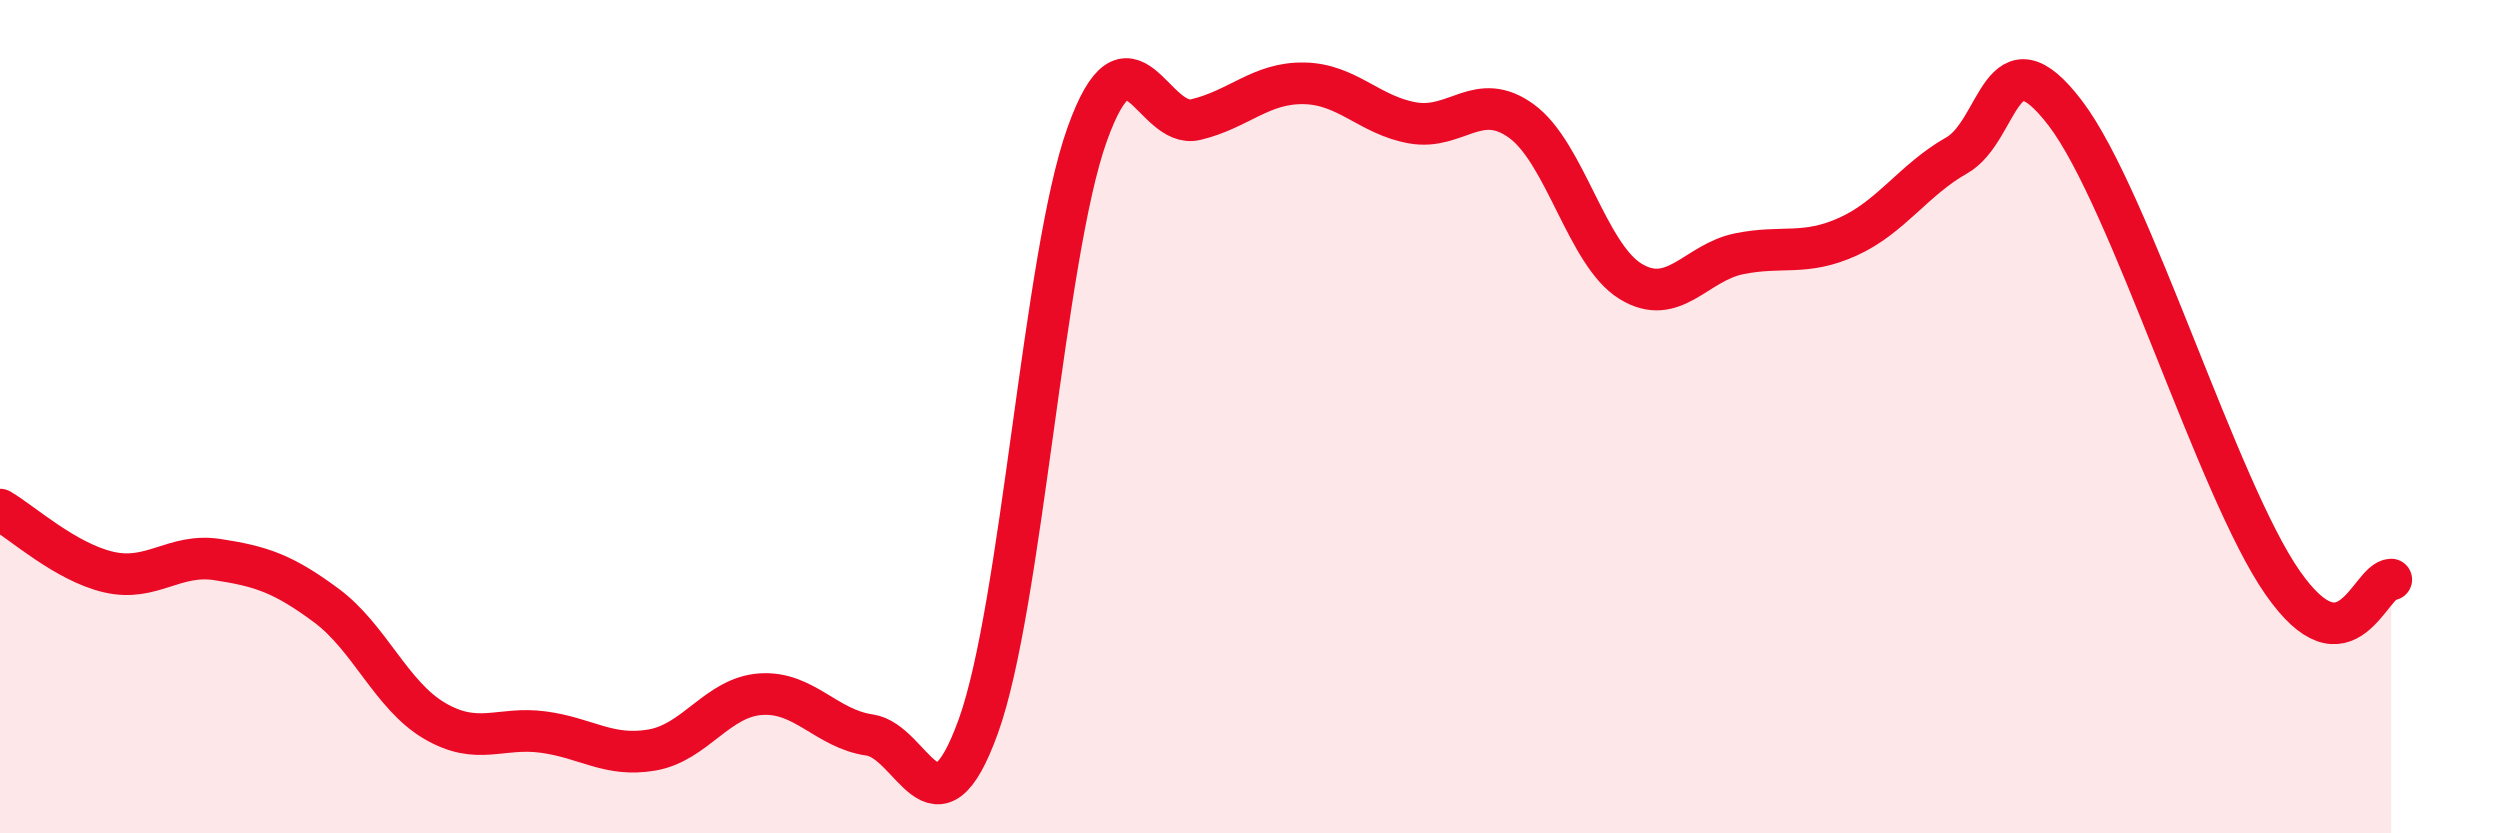 
    <svg width="60" height="20" viewBox="0 0 60 20" xmlns="http://www.w3.org/2000/svg">
      <path
        d="M 0,12.23 C 0.52,12.53 1.57,13.49 2.61,13.73 C 3.65,13.97 4.18,13.27 5.22,13.43 C 6.26,13.59 6.79,13.76 7.83,14.53 C 8.87,15.3 9.39,16.69 10.43,17.3 C 11.47,17.91 12,17.43 13.04,17.57 C 14.08,17.71 14.61,18.18 15.65,18 C 16.69,17.82 17.22,16.73 18.26,16.66 C 19.3,16.59 19.83,17.49 20.87,17.64 C 21.91,17.79 22.44,20.31 23.48,17.43 C 24.52,14.55 25.05,6.14 26.09,3.23 C 27.13,0.32 27.66,3.12 28.7,2.87 C 29.74,2.62 30.26,1.98 31.3,2 C 32.34,2.02 32.87,2.77 33.91,2.95 C 34.95,3.13 35.48,2.15 36.52,2.91 C 37.56,3.67 38.09,6.11 39.13,6.75 C 40.17,7.39 40.7,6.3 41.74,6.09 C 42.78,5.88 43.31,6.15 44.35,5.68 C 45.39,5.21 45.92,4.32 46.96,3.73 C 48,3.14 48.01,0.67 49.57,2.72 C 51.13,4.77 53.22,11.74 54.78,13.98 C 56.34,16.22 56.87,13.92 57.39,13.91L57.39 20L0 20Z"
        fill="#EB0A25"
        opacity="0.1"
        stroke-linecap="round"
        stroke-linejoin="round"
      />
      <path
        d="M 0,12.23 C 0.52,12.53 1.57,13.49 2.61,13.73 C 3.65,13.97 4.18,13.27 5.22,13.43 C 6.26,13.59 6.79,13.76 7.83,14.53 C 8.87,15.3 9.39,16.69 10.43,17.3 C 11.47,17.91 12,17.43 13.04,17.57 C 14.08,17.71 14.61,18.18 15.65,18 C 16.69,17.82 17.22,16.73 18.26,16.66 C 19.3,16.59 19.83,17.49 20.87,17.64 C 21.91,17.79 22.44,20.31 23.48,17.43 C 24.52,14.55 25.05,6.14 26.09,3.23 C 27.13,0.32 27.66,3.12 28.7,2.87 C 29.74,2.62 30.26,1.98 31.3,2 C 32.34,2.02 32.87,2.77 33.91,2.95 C 34.95,3.13 35.48,2.15 36.52,2.91 C 37.56,3.67 38.09,6.11 39.13,6.75 C 40.17,7.39 40.7,6.3 41.74,6.09 C 42.78,5.88 43.31,6.15 44.35,5.68 C 45.39,5.21 45.92,4.32 46.96,3.73 C 48,3.14 48.01,0.67 49.57,2.72 C 51.13,4.77 53.22,11.74 54.78,13.98 C 56.34,16.22 56.87,13.92 57.39,13.91"
        stroke="#EB0A25"
        stroke-width="1"
        fill="none"
        stroke-linecap="round"
        stroke-linejoin="round"
      />
    </svg>
  